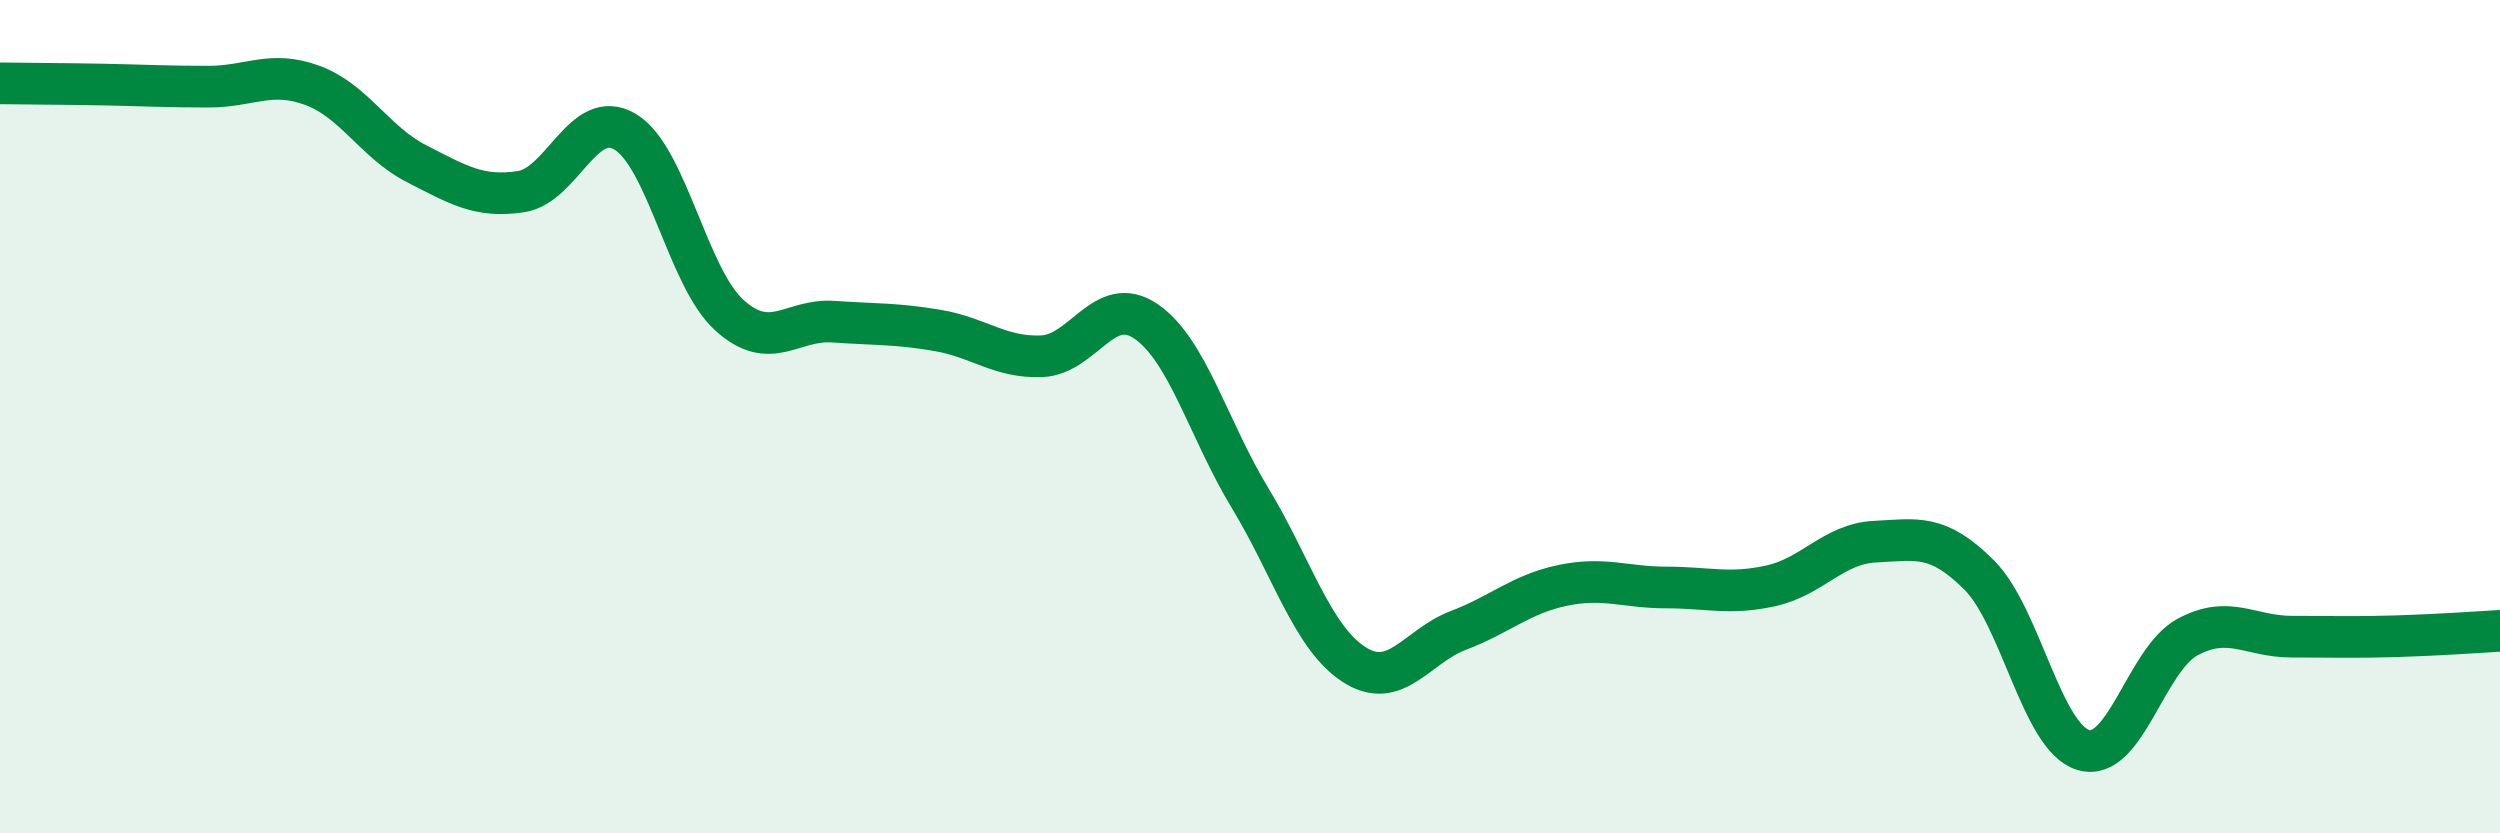 
    <svg width="60" height="20" viewBox="0 0 60 20" xmlns="http://www.w3.org/2000/svg">
      <path
        d="M 0,2 C 0.5,2.01 1.5,2.01 2.5,2.03 C 3.5,2.05 4,2.08 5,2.08 C 6,2.08 6.5,1.68 7.5,2.05 C 8.5,2.42 9,3.42 10,3.93 C 11,4.44 11.5,4.75 12.5,4.6 C 13.5,4.45 14,2.57 15,3.16 C 16,3.75 16.5,6.65 17.5,7.56 C 18.5,8.47 19,7.65 20,7.72 C 21,7.79 21.5,7.76 22.5,7.93 C 23.5,8.1 24,8.59 25,8.55 C 26,8.51 26.5,7.03 27.5,7.71 C 28.5,8.39 29,10.3 30,11.95 C 31,13.6 31.5,15.31 32.5,15.95 C 33.5,16.59 34,15.51 35,15.13 C 36,14.75 36.5,14.26 37.5,14.05 C 38.5,13.84 39,14.1 40,14.1 C 41,14.1 41.5,14.28 42.5,14.06 C 43.5,13.84 44,13.05 45,13 C 46,12.95 46.5,12.8 47.5,13.8 C 48.5,14.8 49,17.7 50,18 C 51,18.3 51.5,15.83 52.5,15.29 C 53.5,14.75 54,15.28 55,15.28 C 56,15.28 56.5,15.3 57.5,15.27 C 58.5,15.24 59.5,15.17 60,15.14L60 20L0 20Z"
        fill="#008740"
        opacity="0.1"
        stroke-linecap="round"
        stroke-linejoin="round"
      />
      <path
        d="M 0,2 C 0.5,2.01 1.5,2.01 2.5,2.03 C 3.5,2.05 4,2.08 5,2.08 C 6,2.08 6.5,1.68 7.5,2.05 C 8.5,2.42 9,3.42 10,3.93 C 11,4.44 11.5,4.75 12.5,4.6 C 13.5,4.45 14,2.57 15,3.16 C 16,3.75 16.5,6.65 17.5,7.56 C 18.5,8.47 19,7.65 20,7.72 C 21,7.79 21.5,7.76 22.5,7.93 C 23.5,8.1 24,8.59 25,8.55 C 26,8.51 26.5,7.03 27.5,7.71 C 28.5,8.39 29,10.3 30,11.95 C 31,13.6 31.5,15.31 32.5,15.95 C 33.5,16.59 34,15.51 35,15.13 C 36,14.75 36.5,14.26 37.5,14.05 C 38.5,13.84 39,14.1 40,14.1 C 41,14.1 41.5,14.28 42.5,14.06 C 43.5,13.84 44,13.05 45,13 C 46,12.95 46.5,12.8 47.5,13.8 C 48.5,14.8 49,17.7 50,18 C 51,18.3 51.5,15.83 52.5,15.29 C 53.5,14.75 54,15.28 55,15.28 C 56,15.28 56.5,15.3 57.5,15.27 C 58.5,15.24 59.5,15.17 60,15.14"
        stroke="#008740"
        stroke-width="1"
        fill="none"
        stroke-linecap="round"
        stroke-linejoin="round"
      />
    </svg>
  